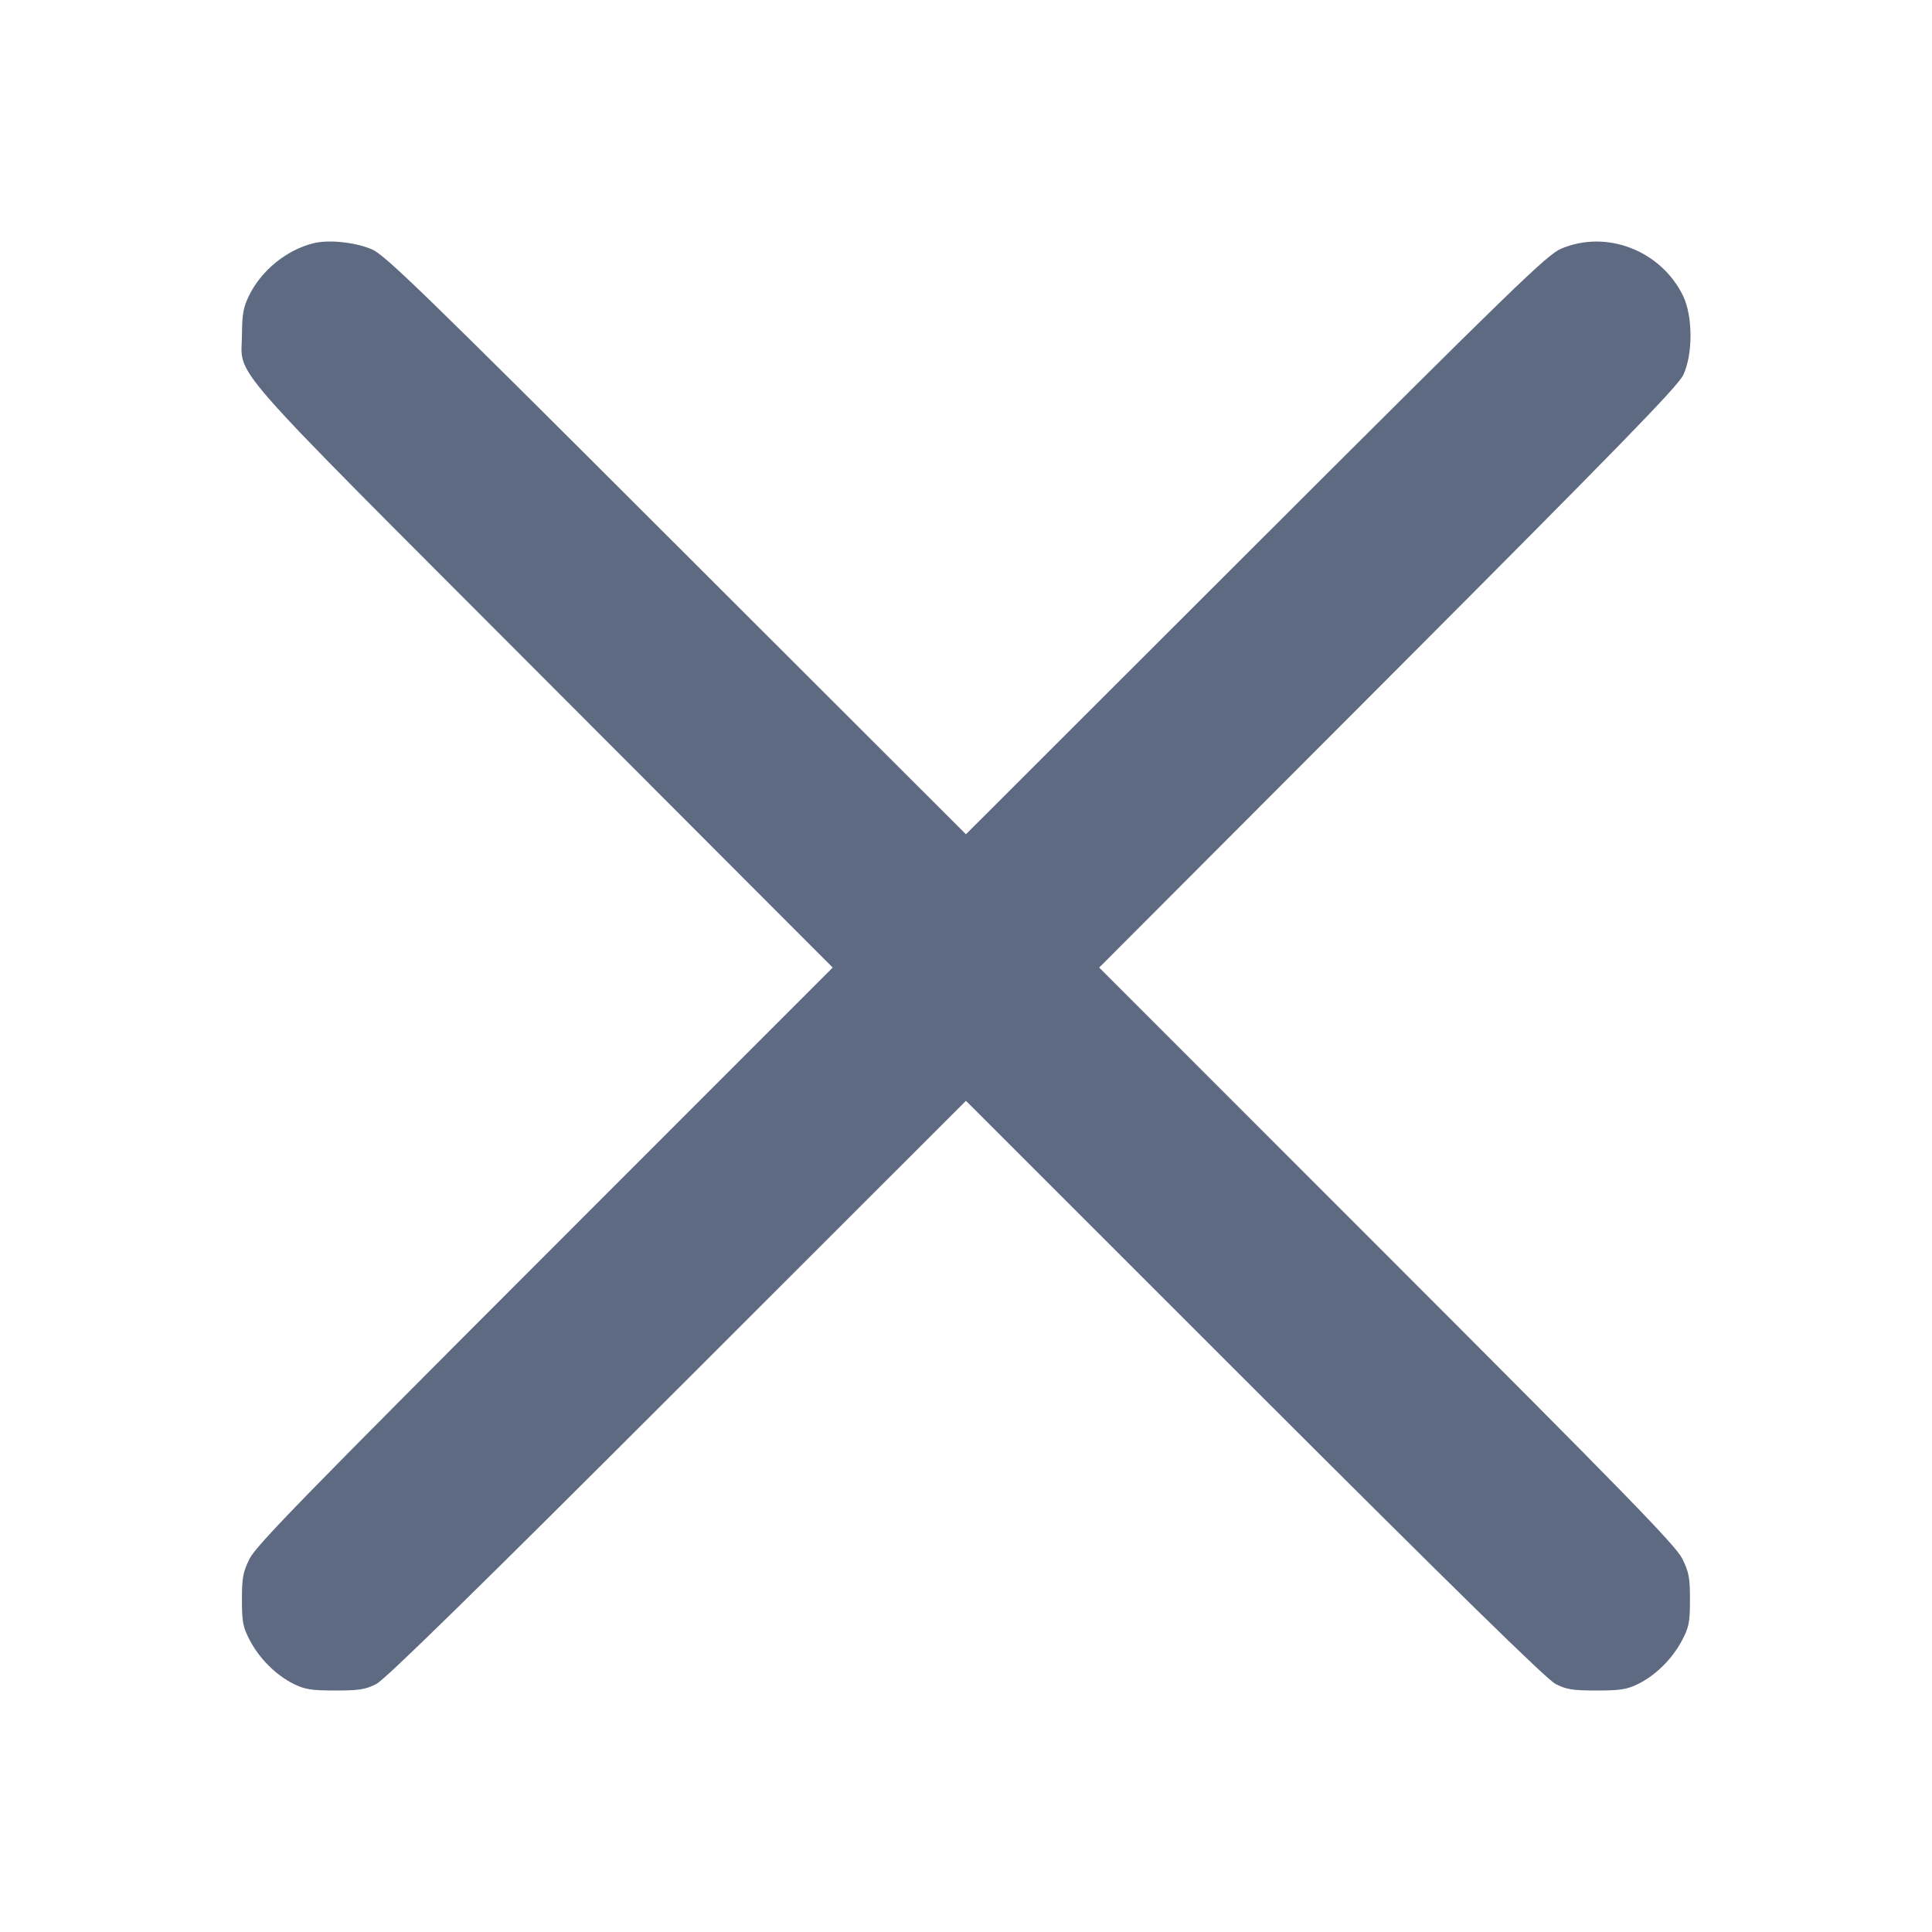 <?xml version="1.0" encoding="UTF-8"?> <svg xmlns="http://www.w3.org/2000/svg" width="32" height="32" viewBox="0 0 32 32" fill="none"><path fill-rule="evenodd" clip-rule="evenodd" d="M5.191 4.029C4.744 4.141 4.328 4.48 4.125 4.896C4.031 5.088 4.01 5.205 4.008 5.53C4.005 6.279 3.594 5.809 8.987 11.213L13.792 16.026L9.027 20.793C5.05 24.771 4.241 25.601 4.134 25.817C4.024 26.04 4.007 26.132 4.007 26.498C4.007 26.868 4.024 26.951 4.138 27.169C4.298 27.474 4.574 27.748 4.866 27.892C5.052 27.983 5.159 28 5.556 28C5.955 28 6.056 27.983 6.236 27.89C6.383 27.814 7.902 26.326 11.223 23.007L15.999 18.233L20.775 23.007C24.096 26.326 25.615 27.814 25.762 27.89C25.942 27.983 26.043 28 26.443 28C26.839 28 26.946 27.983 27.132 27.892C27.424 27.748 27.7 27.474 27.86 27.169C27.975 26.951 27.991 26.868 27.991 26.498C27.992 26.132 27.974 26.04 27.864 25.817C27.758 25.601 26.949 24.771 22.971 20.792L18.206 16.026L22.987 11.236C26.827 7.388 27.79 6.4 27.88 6.211C28.042 5.87 28.04 5.233 27.875 4.896C27.506 4.146 26.606 3.8 25.856 4.12C25.625 4.218 25.088 4.738 20.798 9.024L15.999 13.818L11.2 9.024C6.978 4.806 6.371 4.217 6.156 4.128C5.871 4.01 5.443 3.966 5.191 4.029Z" fill="#5E6A81"></path></svg> 